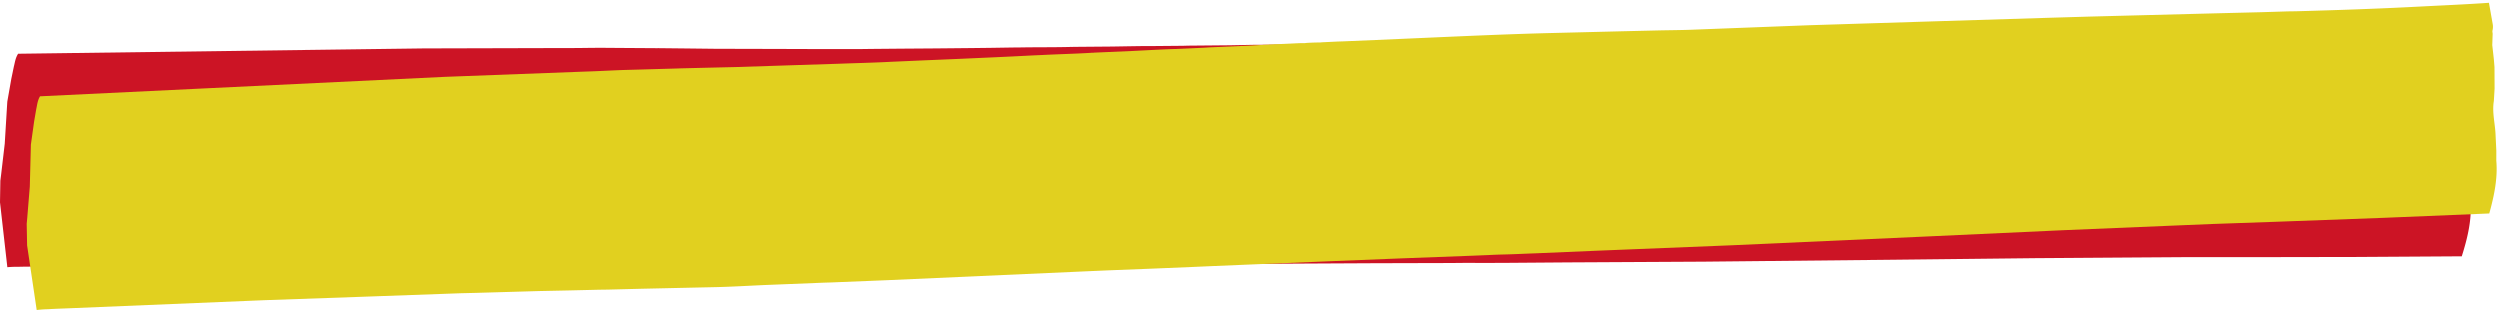 <svg xmlns="http://www.w3.org/2000/svg" width="1011.283" height="125.865" viewBox="0 0 1011.283 125.865"><g transform="translate(-250 -2095.578)"><path d="M433.628,1.583c-.166,0-.247-.046-.413-.045l-.472.037c-6.378.16-12.912.082-19.339.186l-3.986.037-8.621.134-7.617.089-14.556.141-14,.1-12.7.112c-7.2.136-14.429.027-21.642.052l-16.3-.052-24.683-.06L277.59,2.178l-11.219-.119-.739.007-15.382-.1-7.027-.052c-5.059.013-10.075.132-15.146.1l-56.835.149L7.322,4.317C6.2,6.122,6.053,7.8,5.609,9.478L4.576,14.458,2.952,23.713,1.919,40.7.443,53.3l-.3,2.379L0,64.411,2.969,90.664A44.635,44.635,0,0,1,7.528,90.5c3.317-.087,6.648-.061,9.979-.089l77.414-.505h40.154l39.563-.037,6.318.067,25.421.156,12.164.171,11.721.134c1.93.033,3.842.1,5.787.1l11.81.112,23.177.3,5.61.074c7.348.124,14.742-.1,22.143-.149l22.144-.111c1.819-.007,3.657.032,5.462,0l20.667-.111,80.9-.78,8.562-.074,17.863-.074,17.124-.112,8.12-.074,16.386-.111,30.41-.186,29.378-.149,28.343-.074,6.5-.037c2.088-.036,4.169-.042,6.259-.015,4.258.055,8.512-.029,12.784-.022l24.506-.186,10.924-.059,44.139-.238,76.912-.781,57.13-.632,43.7-.3L883.23,86.6h27.31l42.516-.074,42.767-.269c2.247-7.109,3.951-14.183,3.587-21.213l.148-4.088-.089-6.935c-.094-4.38-1.107-8.779-.207-13.172l.473-4.973.266-8.742-.148-3.122-.443-5.761.295-4.237c.1-.557-.143-1.118,0-1.672a6.187,6.187,0,0,0,.148-2.825l-1.191-8.431c-9.725.332-19.026.387-28.334.552-16.5.292-32.93.271-49.454.149-1.578-.012-3.152-.085-4.724-.074L906.7,1.673l-17.6-.179L859.2,1.219l-22.438-.2L820.047.929l-50.732-.2L723.649.558,676.882.714l-.619.007c-4.892.018-9.738-.156-14.615-.2L647.534.357,619.575.074c-16.839-.178-33.831,0-50.635.149L564.659.26,548.125.409,535.046.5c-.94.009-1.86-.013-2.8,0l-5.757.074c-.352,0-.673.057-1.034.045C523.741.56,522.088.575,520.4.6c-.4.007-.8.087-1.211.067-1.7-.084-3.4-.033-5.107-.015l-2.51.03-4.665.03L497.49.892l-16.681.149c-.949.018-1.87.066-2.834.067l-11.278.1c-5.576-.017-11.139.123-16.74.2l-15.914.134Z" transform="translate(250 2113)" fill="#cc1425"/><path d="M433.628,1.583c-.166,0-.247-.046-.413-.045l-.472.037c-6.378.16-12.912.082-19.339.186l-3.986.037-8.621.134-7.617.089-14.556.141-14,.1-12.7.112c-7.2.136-14.429.027-21.642.052l-16.3-.052-24.683-.06L277.59,2.178l-11.219-.119-.739.007-15.382-.1-7.027-.052c-5.059.013-10.075.132-15.146.1l-56.835.149L7.322,4.317C6.2,6.122,6.053,7.8,5.609,9.478L4.576,14.458,2.952,23.713,1.919,40.7.443,53.3l-.3,2.379L0,64.411,2.969,90.664A44.635,44.635,0,0,1,7.528,90.5c3.317-.087,6.648-.061,9.979-.089l77.414-.505h40.154l39.563-.037,6.318.067,25.421.156,12.164.171,11.721.134c1.93.033,3.842.1,5.787.1l11.81.112,23.177.3,5.61.074c7.348.124,14.742-.1,22.143-.149l22.144-.111c1.819-.007,3.657.032,5.462,0l20.667-.111,80.9-.78,8.562-.074,17.863-.074,17.124-.112,8.12-.074,16.386-.111,30.41-.186,29.378-.149,28.343-.074,6.5-.037c2.088-.036,4.169-.042,6.259-.015,4.258.055,8.512-.029,12.784-.022l24.506-.186,10.924-.059,44.139-.238,76.912-.781,57.13-.632,43.7-.3L883.23,86.6h27.31l42.516-.074,42.767-.269c2.247-7.109,3.951-14.183,3.587-21.213l.148-4.088-.089-6.935c-.094-4.38-1.107-8.779-.207-13.172l.473-4.973.266-8.742-.148-3.122-.443-5.761.295-4.237c.1-.557-.143-1.118,0-1.672a6.187,6.187,0,0,0,.148-2.825l-1.191-8.431c-9.725.332-19.026.387-28.334.552-16.5.292-32.93.271-49.454.149-1.578-.012-3.152-.085-4.724-.074L906.7,1.673l-17.6-.179L859.2,1.219l-22.438-.2L820.047.929l-50.732-.2L723.649.558,676.882.714l-.619.007c-4.892.018-9.738-.156-14.615-.2L647.534.357,619.575.074c-16.839-.178-33.831,0-50.635.149L564.659.26,548.125.409,535.046.5c-.94.009-1.86-.013-2.8,0l-5.757.074c-.352,0-.673.057-1.034.045C523.741.56,522.088.575,520.4.6c-.4.007-.8.087-1.211.067-1.7-.084-3.4-.033-5.107-.015l-2.51.03-4.665.03L497.49.892l-16.681.149c-.949.018-1.87.066-2.834.067l-11.278.1c-5.576-.017-11.139.123-16.74.2l-15.914.134Z" transform="translate(258.716 2130.478) rotate(-2)" fill="#e1d01f" style="mix-blend-mode:multiply;isolation:isolate"/></g></svg>